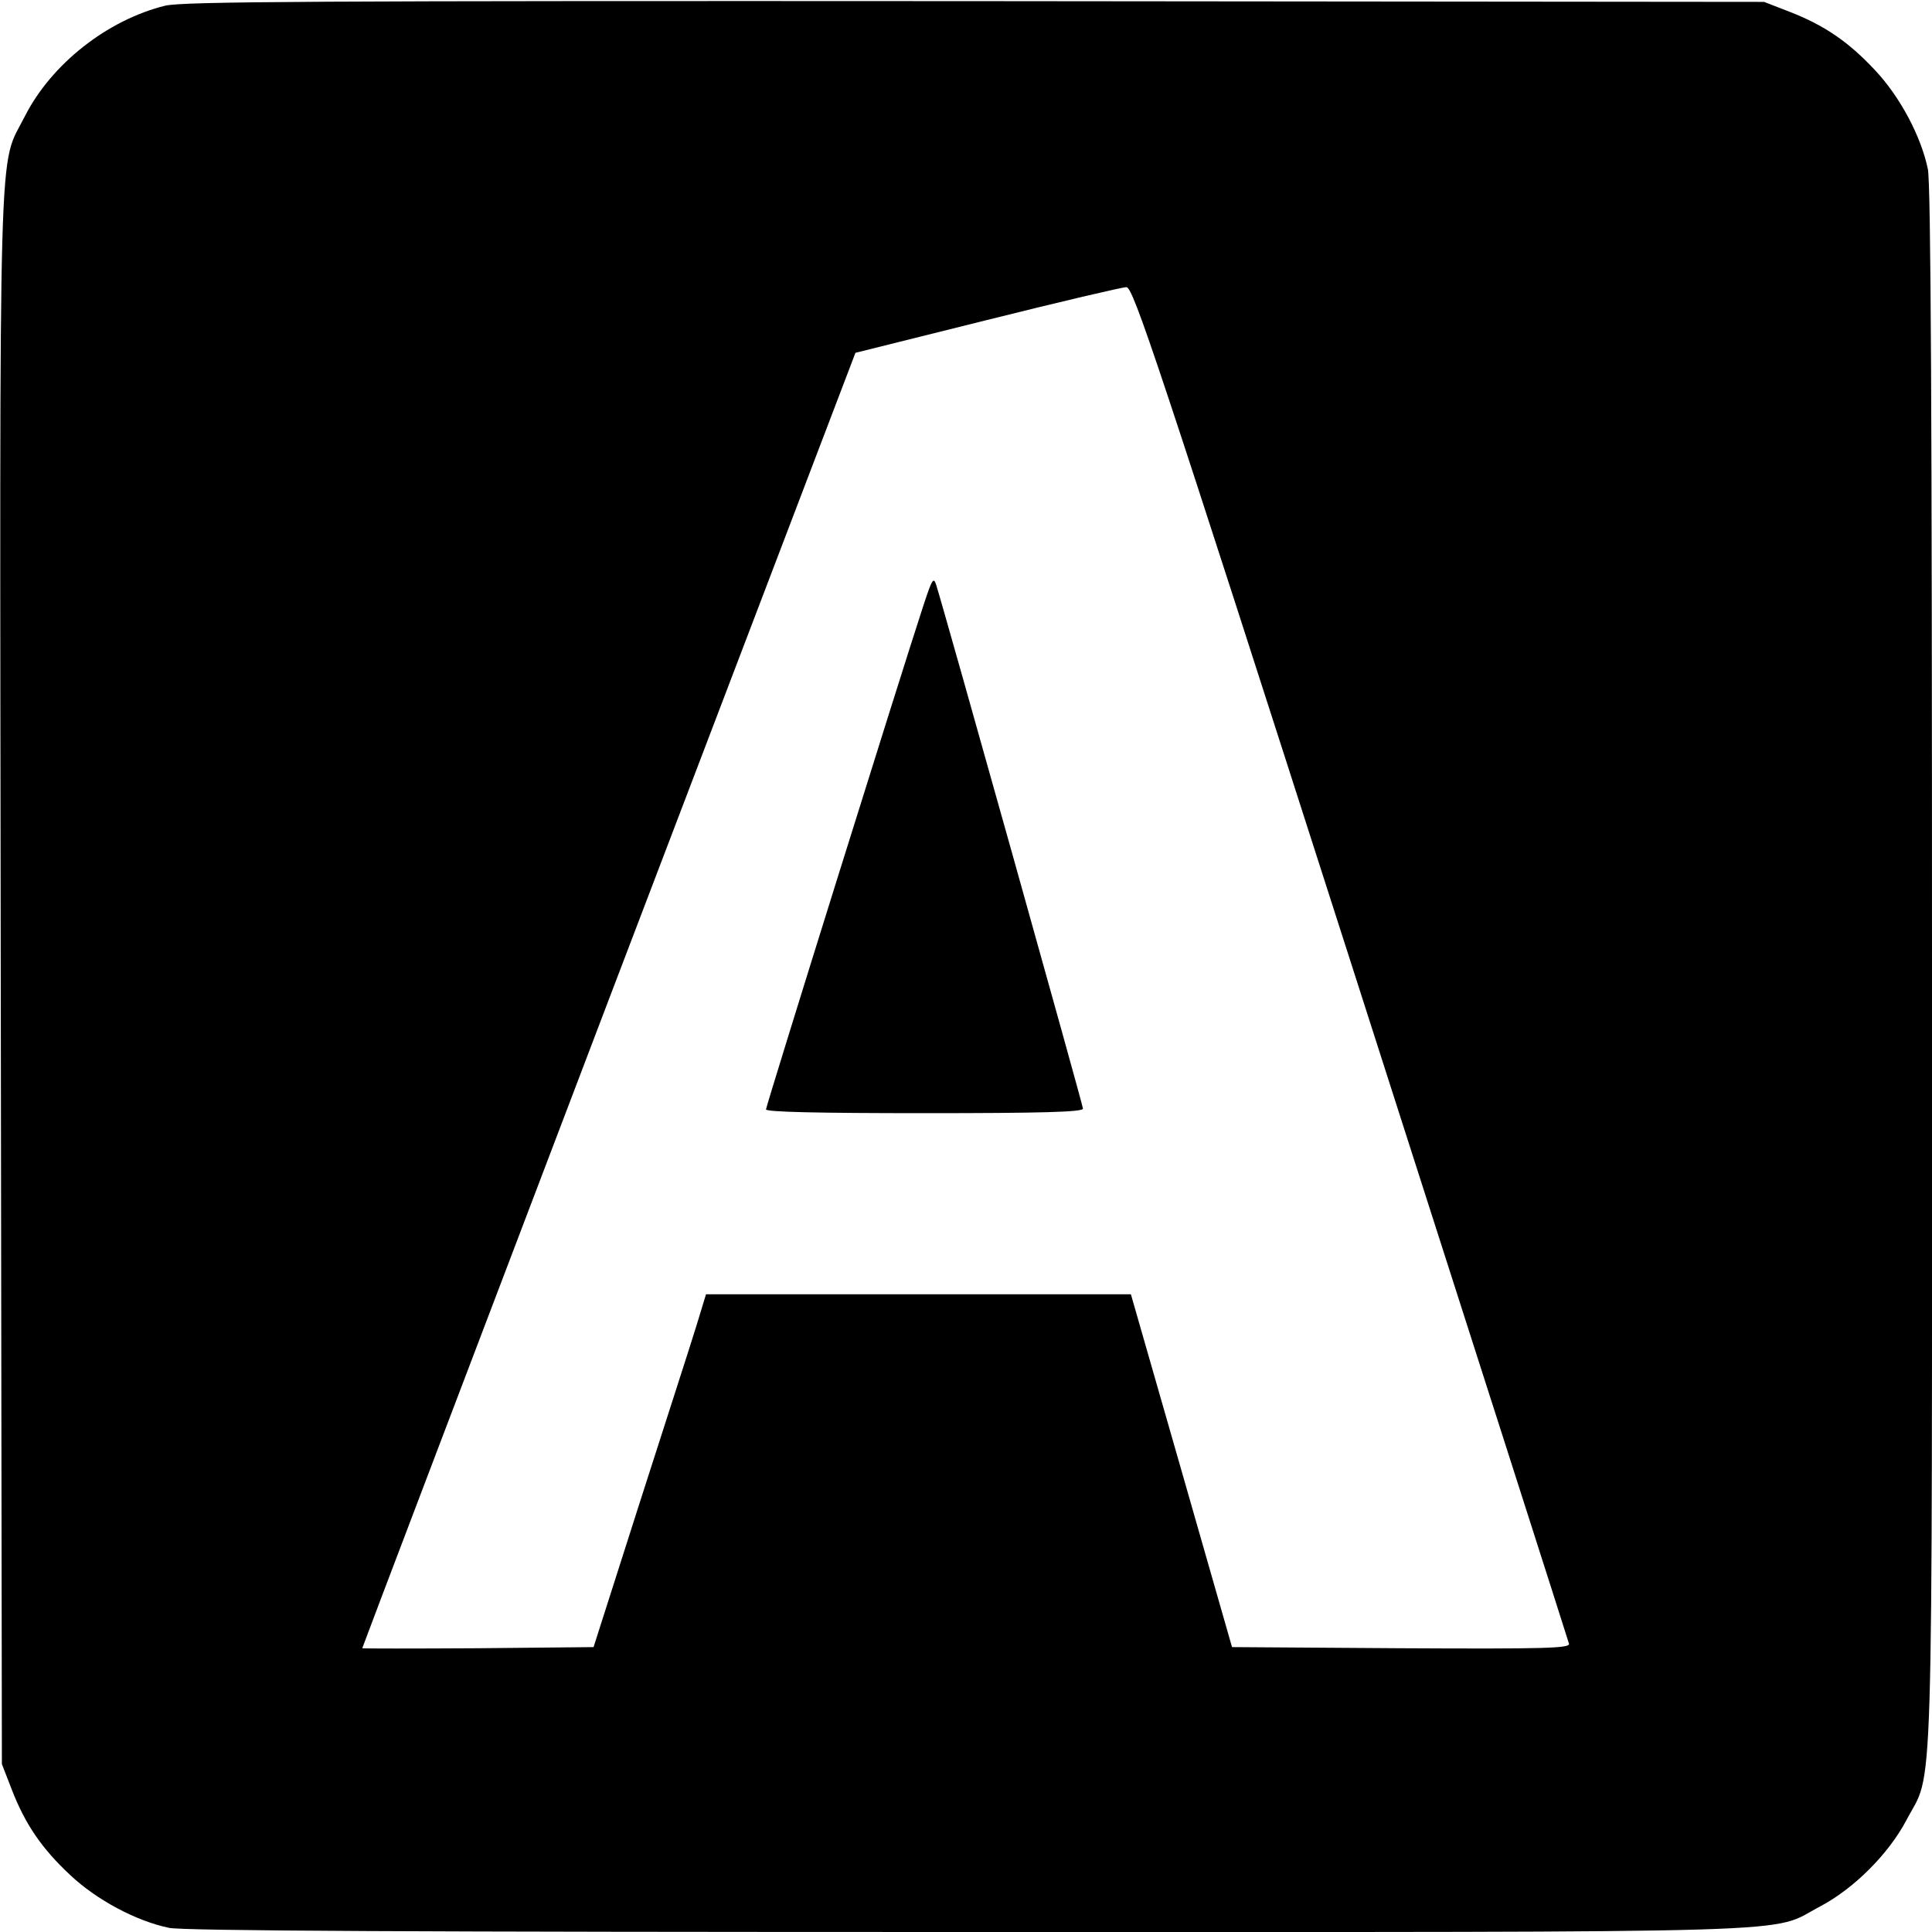 <?xml version="1.0" standalone="no"?>
<!DOCTYPE svg PUBLIC "-//W3C//DTD SVG 20010904//EN"
 "http://www.w3.org/TR/2001/REC-SVG-20010904/DTD/svg10.dtd">
<svg version="1.0" xmlns="http://www.w3.org/2000/svg"
 width="512pt" height="512pt" viewBox="0 0 512 512"
 preserveAspectRatio="xMidYMid meet">
<g transform="translate(0,512) scale(0.1,-0.1)"
fill="#000000" stroke="none">
<path d="M438 5105 c-154 -38 -302 -155 -372 -293 -71 -141 -67 25 -64 -2284
l3 -2083 26 -67 c36 -93 80 -157 155 -227 70 -66 175 -122 262 -140 37 -8 659
-11 2119 -11 2296 0 2117 -5 2257 68 89 47 181 139 228 228 73 140 68 -39 68
2257 0 1460 -3 2082 -11 2119 -18 87 -74 192 -140 262 -70 75 -134 119 -227
155 l-67 26 -2090 2 c-1756 1 -2099 -1 -2147 -12z m3142 -2536 c316 -985 576
-1797 578 -1805 3 -12 -59 -14 -445 -12 l-448 3 -134 468 -134 467 -563 0
-563 0 -25 -82 c-14 -46 -82 -256 -150 -468 l-123 -385 -307 -3 c-168 -1 -306
-1 -306 0 0 2 294 775 653 1718 l654 1715 349 87 c192 48 358 87 369 87 18 1
82 -191 595 -1790z"/>
<path d="M2447 3515 c-62 -189 -417 -1326 -417 -1335 0 -7 141 -10 420 -10
311 0 420 3 420 12 0 9 -364 1308 -389 1388 -7 22 -11 15 -34 -55z"/>
</g>
</svg>
